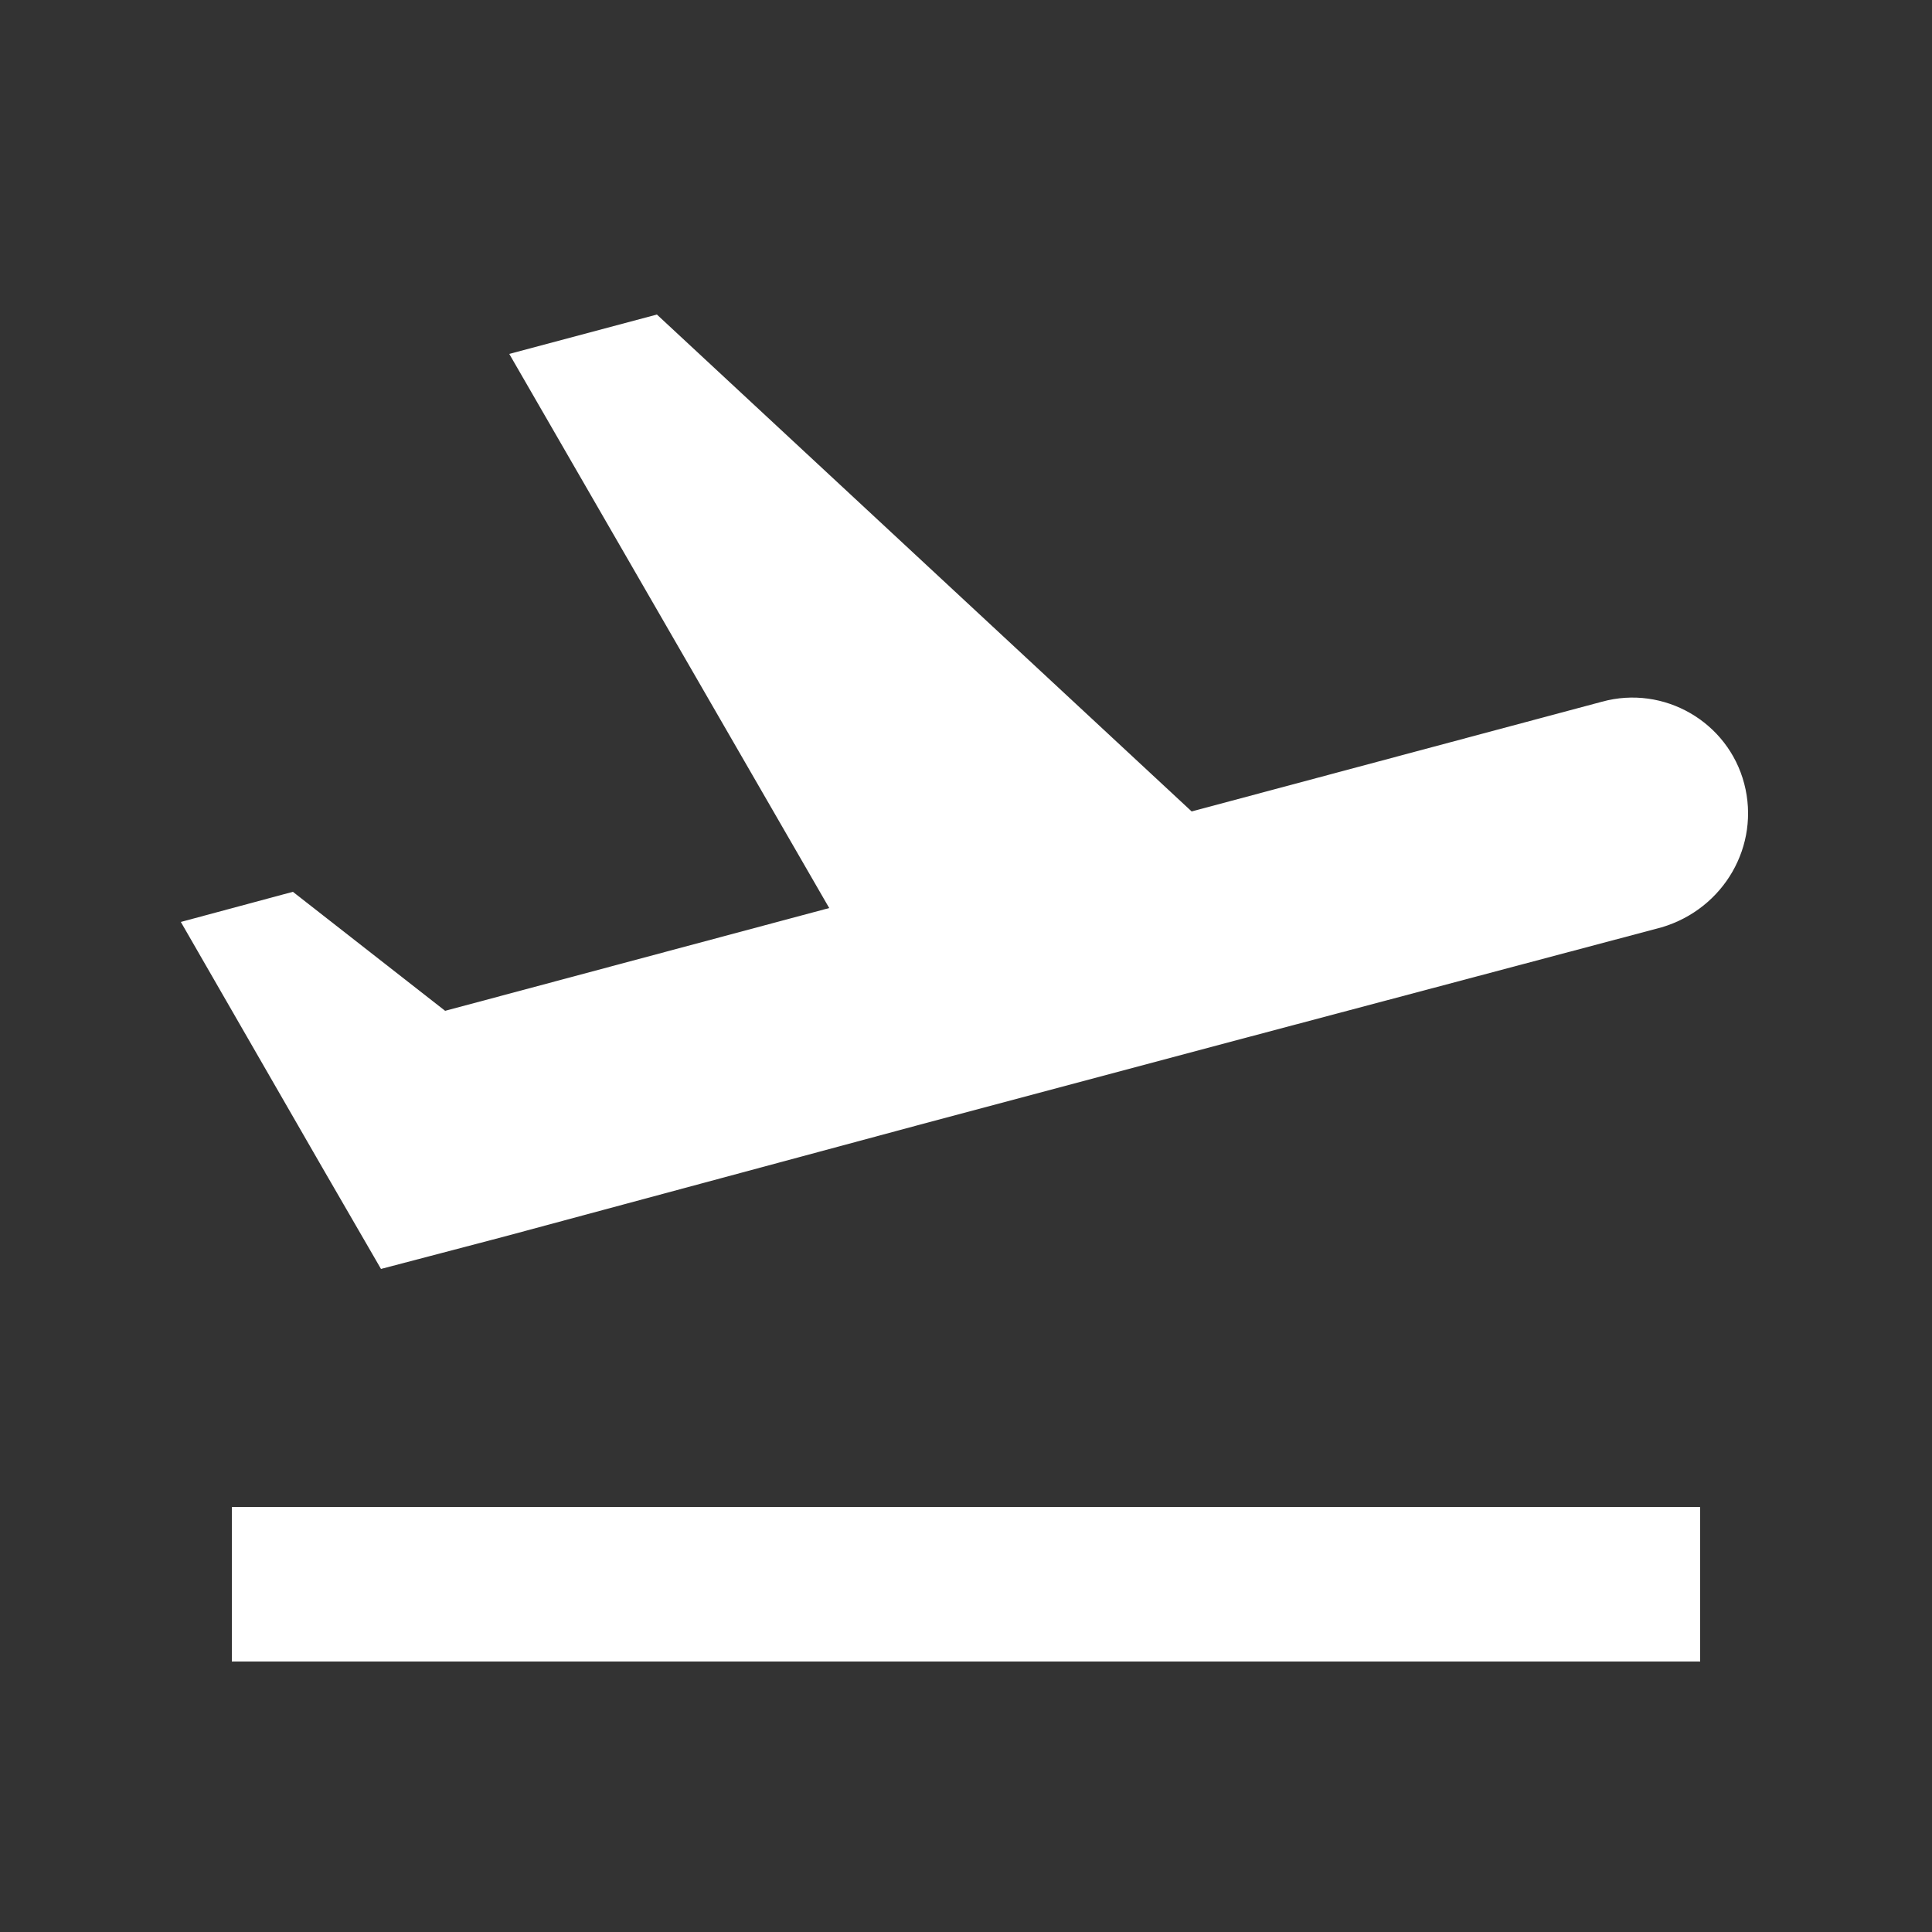 <?xml version="1.0" encoding="UTF-8"?> <svg xmlns="http://www.w3.org/2000/svg" width="25" height="25" viewBox="0 0 25 25" fill="none"><rect x="0" y="0" width="25" height="25" fill="#333333" stroke="none"/><path d="M3 19.5H22V21.5H3V19.5ZM22.57 10.14C22.36 9.34 21.53 8.86 20.73 9.08L15.42 10.5L8.5 4.07L6.59 4.58L10.73 11.75L5.76 13.08L3.79 11.54L2.34 11.93L4.16 15.09L4.93 16.42L6.53 16L11.84 14.57L16.19 13.41L21.5 12C22.31 11.76 22.78 10.94 22.57 10.14Z" fill="white"></path></svg> 